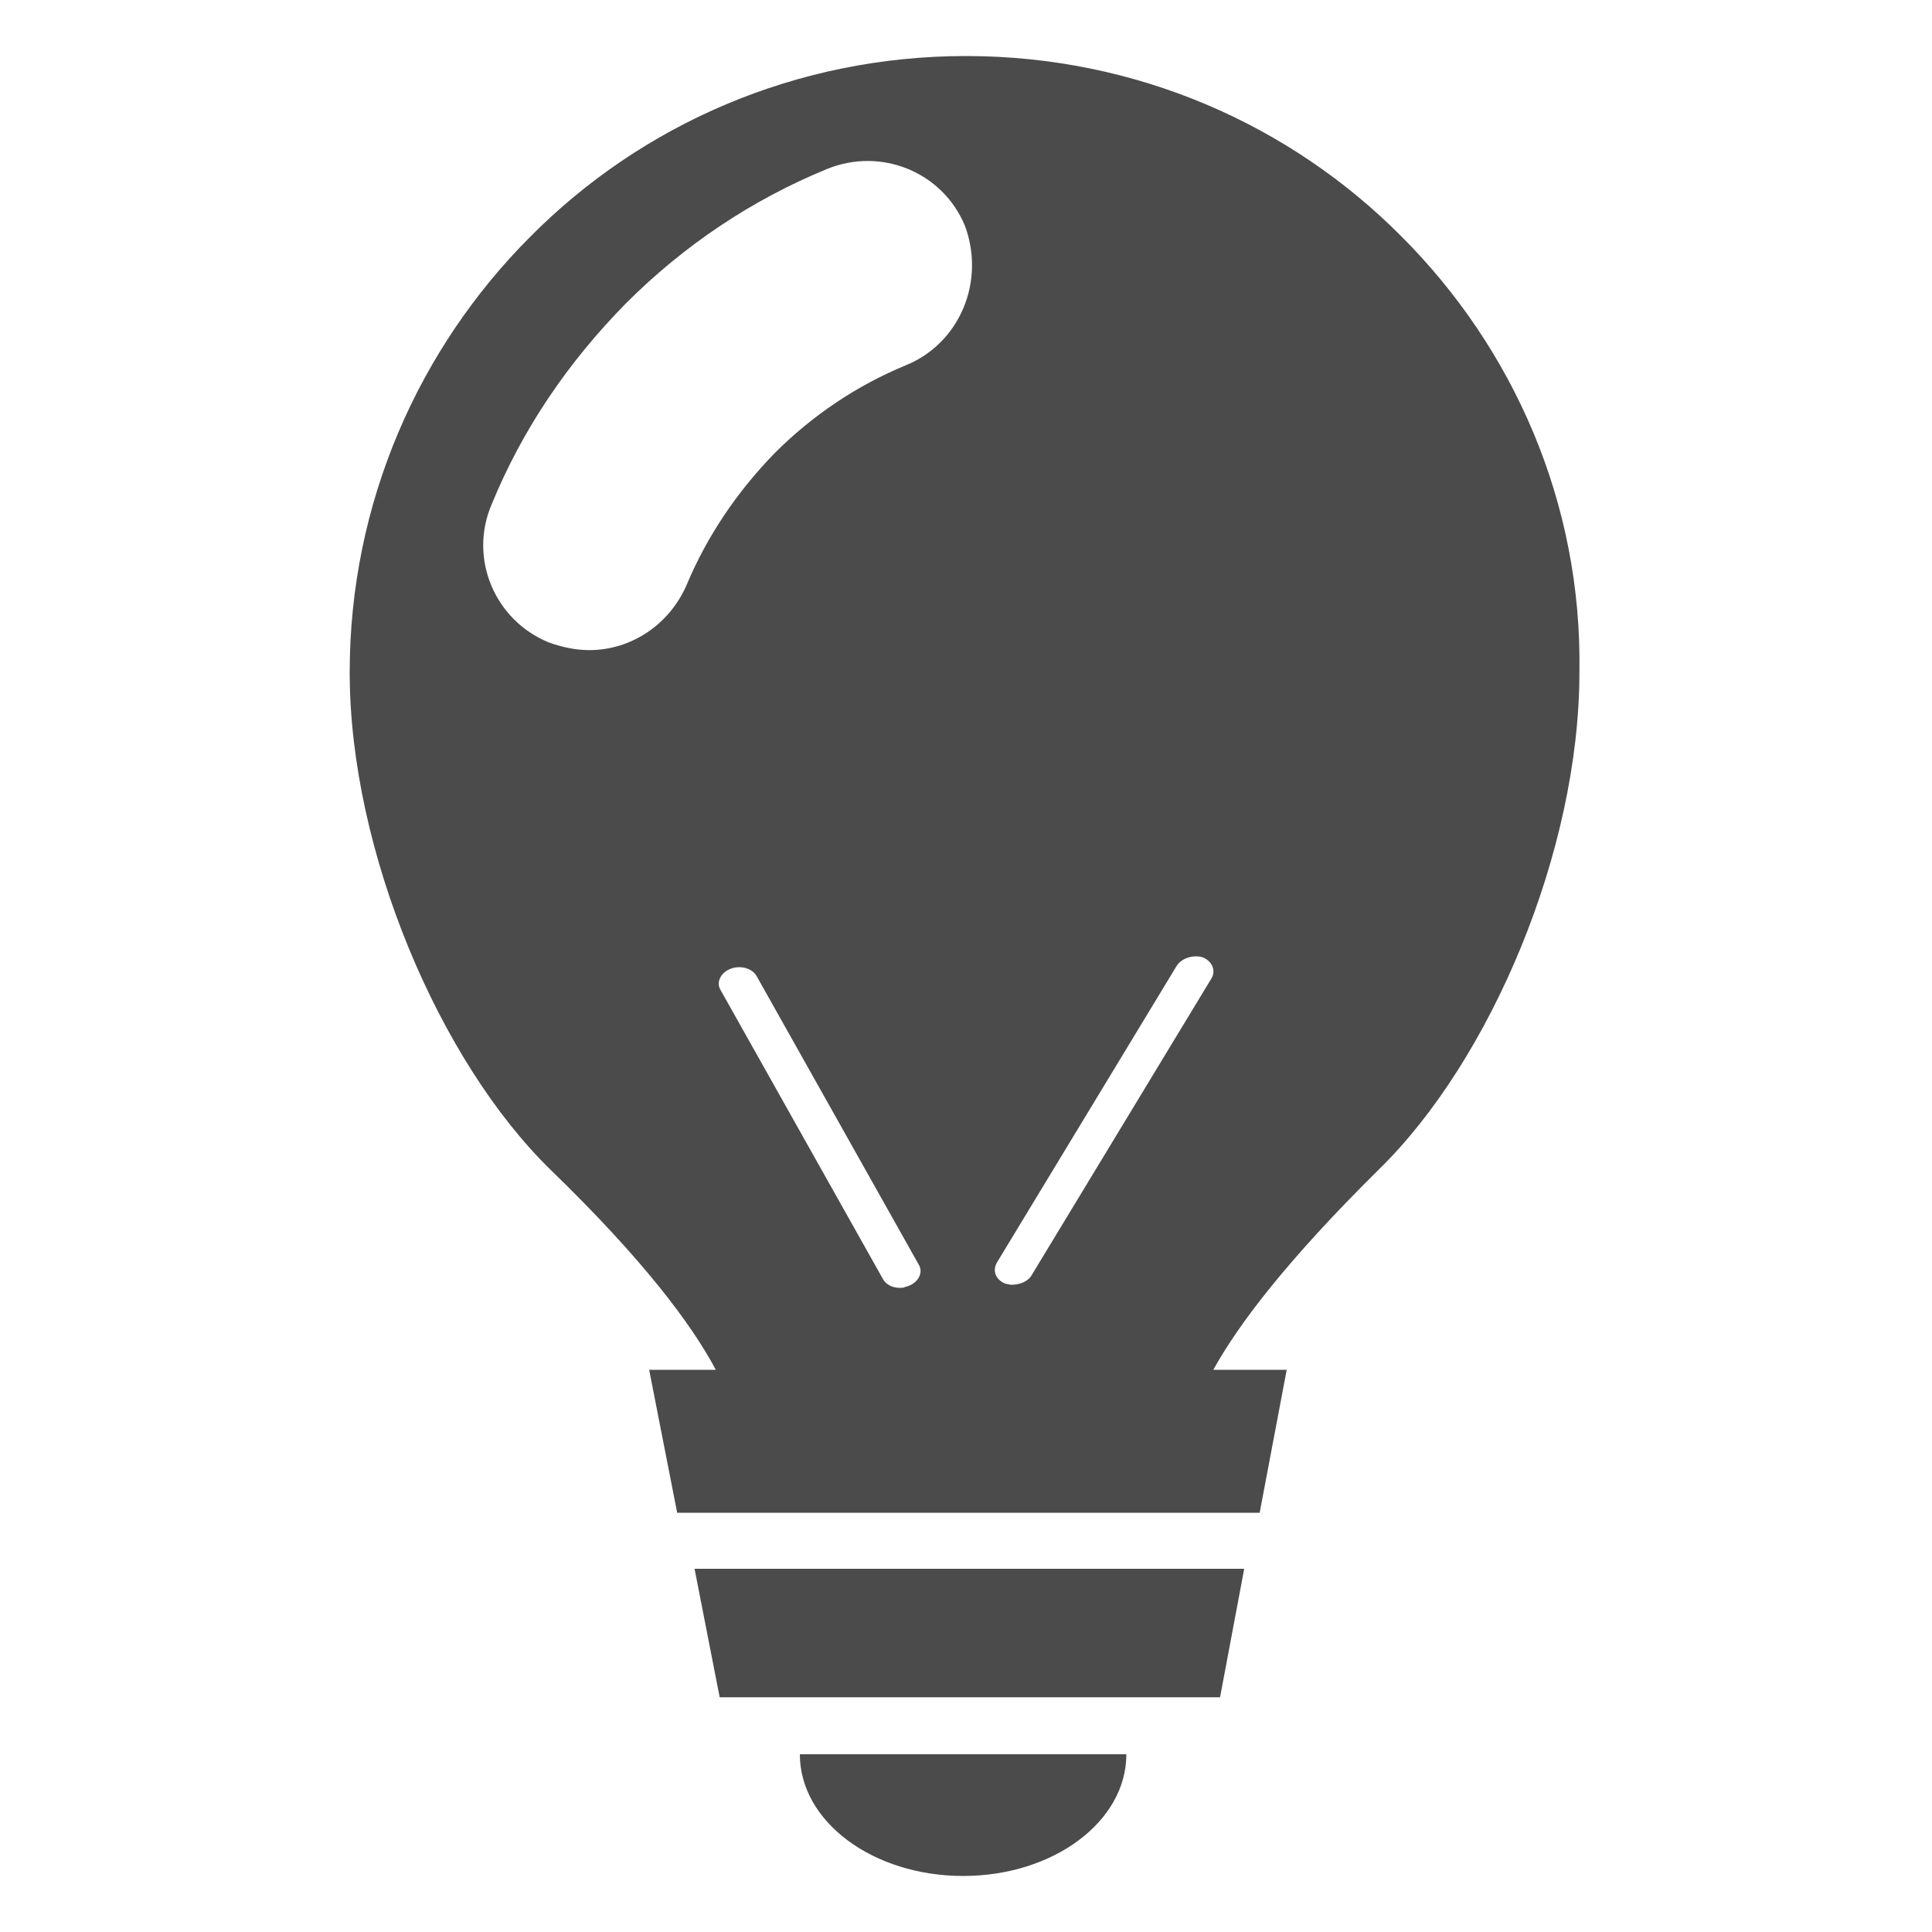 <?xml version="1.0" encoding="UTF-8"?> <svg xmlns="http://www.w3.org/2000/svg" xmlns:xlink="http://www.w3.org/1999/xlink" version="1.1" id="_x32_" x="0px" y="0px" viewBox="0 0 200 200" style="enable-background:new 0 0 200 200;" xml:space="preserve"> <style type="text/css"> .st0{fill:#4B4B4B;} </style> <g> <polygon class="st0" points="74.5,175.7 126.3,175.7 128.8,162.4 71.9,162.4 "></polygon> <path class="st0" d="M99.7,194.2c9.3,0,16.9-5.6,16.9-12.6H82.8C82.8,188.6,90.4,194.2,99.7,194.2z"></path> <path class="st0" d="M145.1,24.5C133.6,12.9,117.6,5.8,100,5.8s-33.6,7.1-45.1,18.7C43.4,36,36.2,52,36.2,69.6 c0,18.5,9.3,40.3,20.8,51.5c9.6,9.3,14.6,16,17.1,20.7h-6.9l2.9,14.8h60.3l2.8-14.8h-7.6c2.6-4.7,7.6-11.3,17.1-20.7 c11.6-11.3,20.8-33,20.8-51.5C163.8,52,156.6,36,145.1,24.5z M94.1,133.1c-0.2,0.1-0.4,0.1-0.6,0.2c-0.9,0.1-1.7-0.2-2.1-0.9 l-16.8-29.9c-0.5-0.8,0-1.8,1-2.2c1-0.4,2.2-0.1,2.7,0.7l16.8,29.9C95.6,131.7,95.1,132.7,94.1,133.1z M93.8,37.8 c-5.1,2.1-9.7,5.2-13.6,9.1c-3.9,4-7,8.6-9.1,13.6c-1.8,4.2-5.8,6.8-10.1,6.8c-1.4,0-2.8-0.3-4.2-0.8c-5.6-2.3-8.3-8.7-5.9-14.3 c3.2-7.8,7.9-14.7,13.9-20.8c6-6,13-10.7,20.8-13.9c5.6-2.3,12,0.3,14.3,5.9C102,29.1,99.4,35.5,93.8,37.8z M125.4,101.3L106.8,132 c-0.4,0.7-1.3,1-2.1,1c-0.2,0-0.4-0.1-0.6-0.1c-1-0.4-1.4-1.3-0.9-2.2l18.6-30.7c0.5-0.8,1.7-1.2,2.7-0.9 C125.5,99.5,125.9,100.5,125.4,101.3z"></path> </g> </svg> 